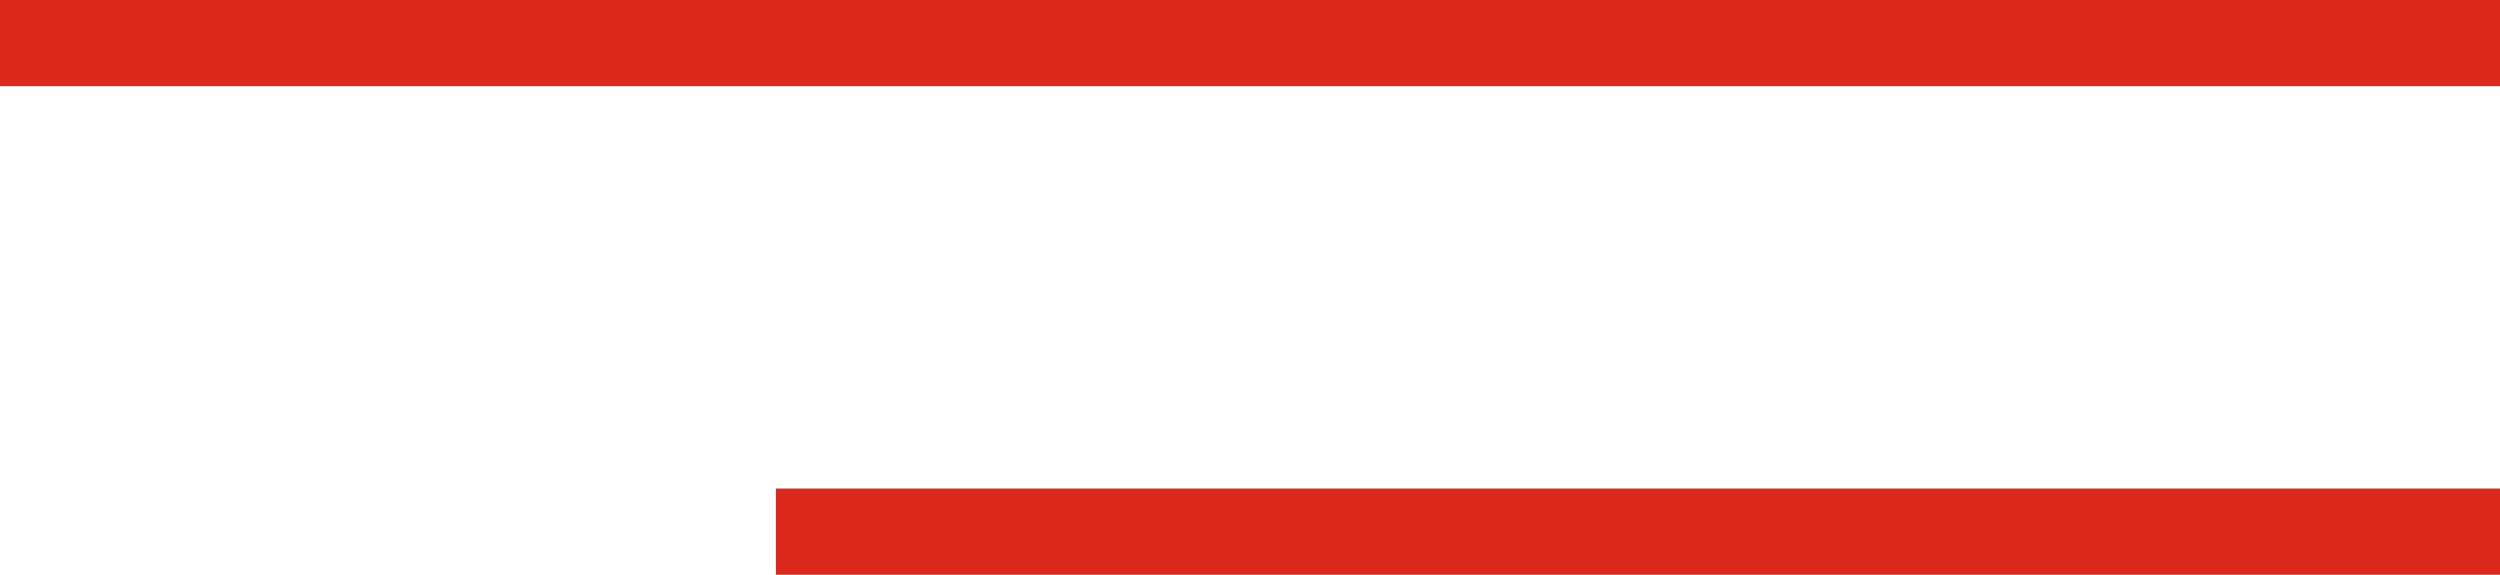 <svg xmlns="http://www.w3.org/2000/svg" width="87" height="20" viewBox="0 0 87 20"><g id="Groupe_134" data-name="Groupe 134" transform="translate(-794 -84)"><line id="Ligne_19" data-name="Ligne 19" x2="87" transform="translate(794 85.5)" fill="none" stroke="#db291d" stroke-width="3"></line><line id="Ligne_18" data-name="Ligne 18" x2="60" transform="translate(821 102.5)" fill="none" stroke="#db291d" stroke-width="3"></line></g></svg>